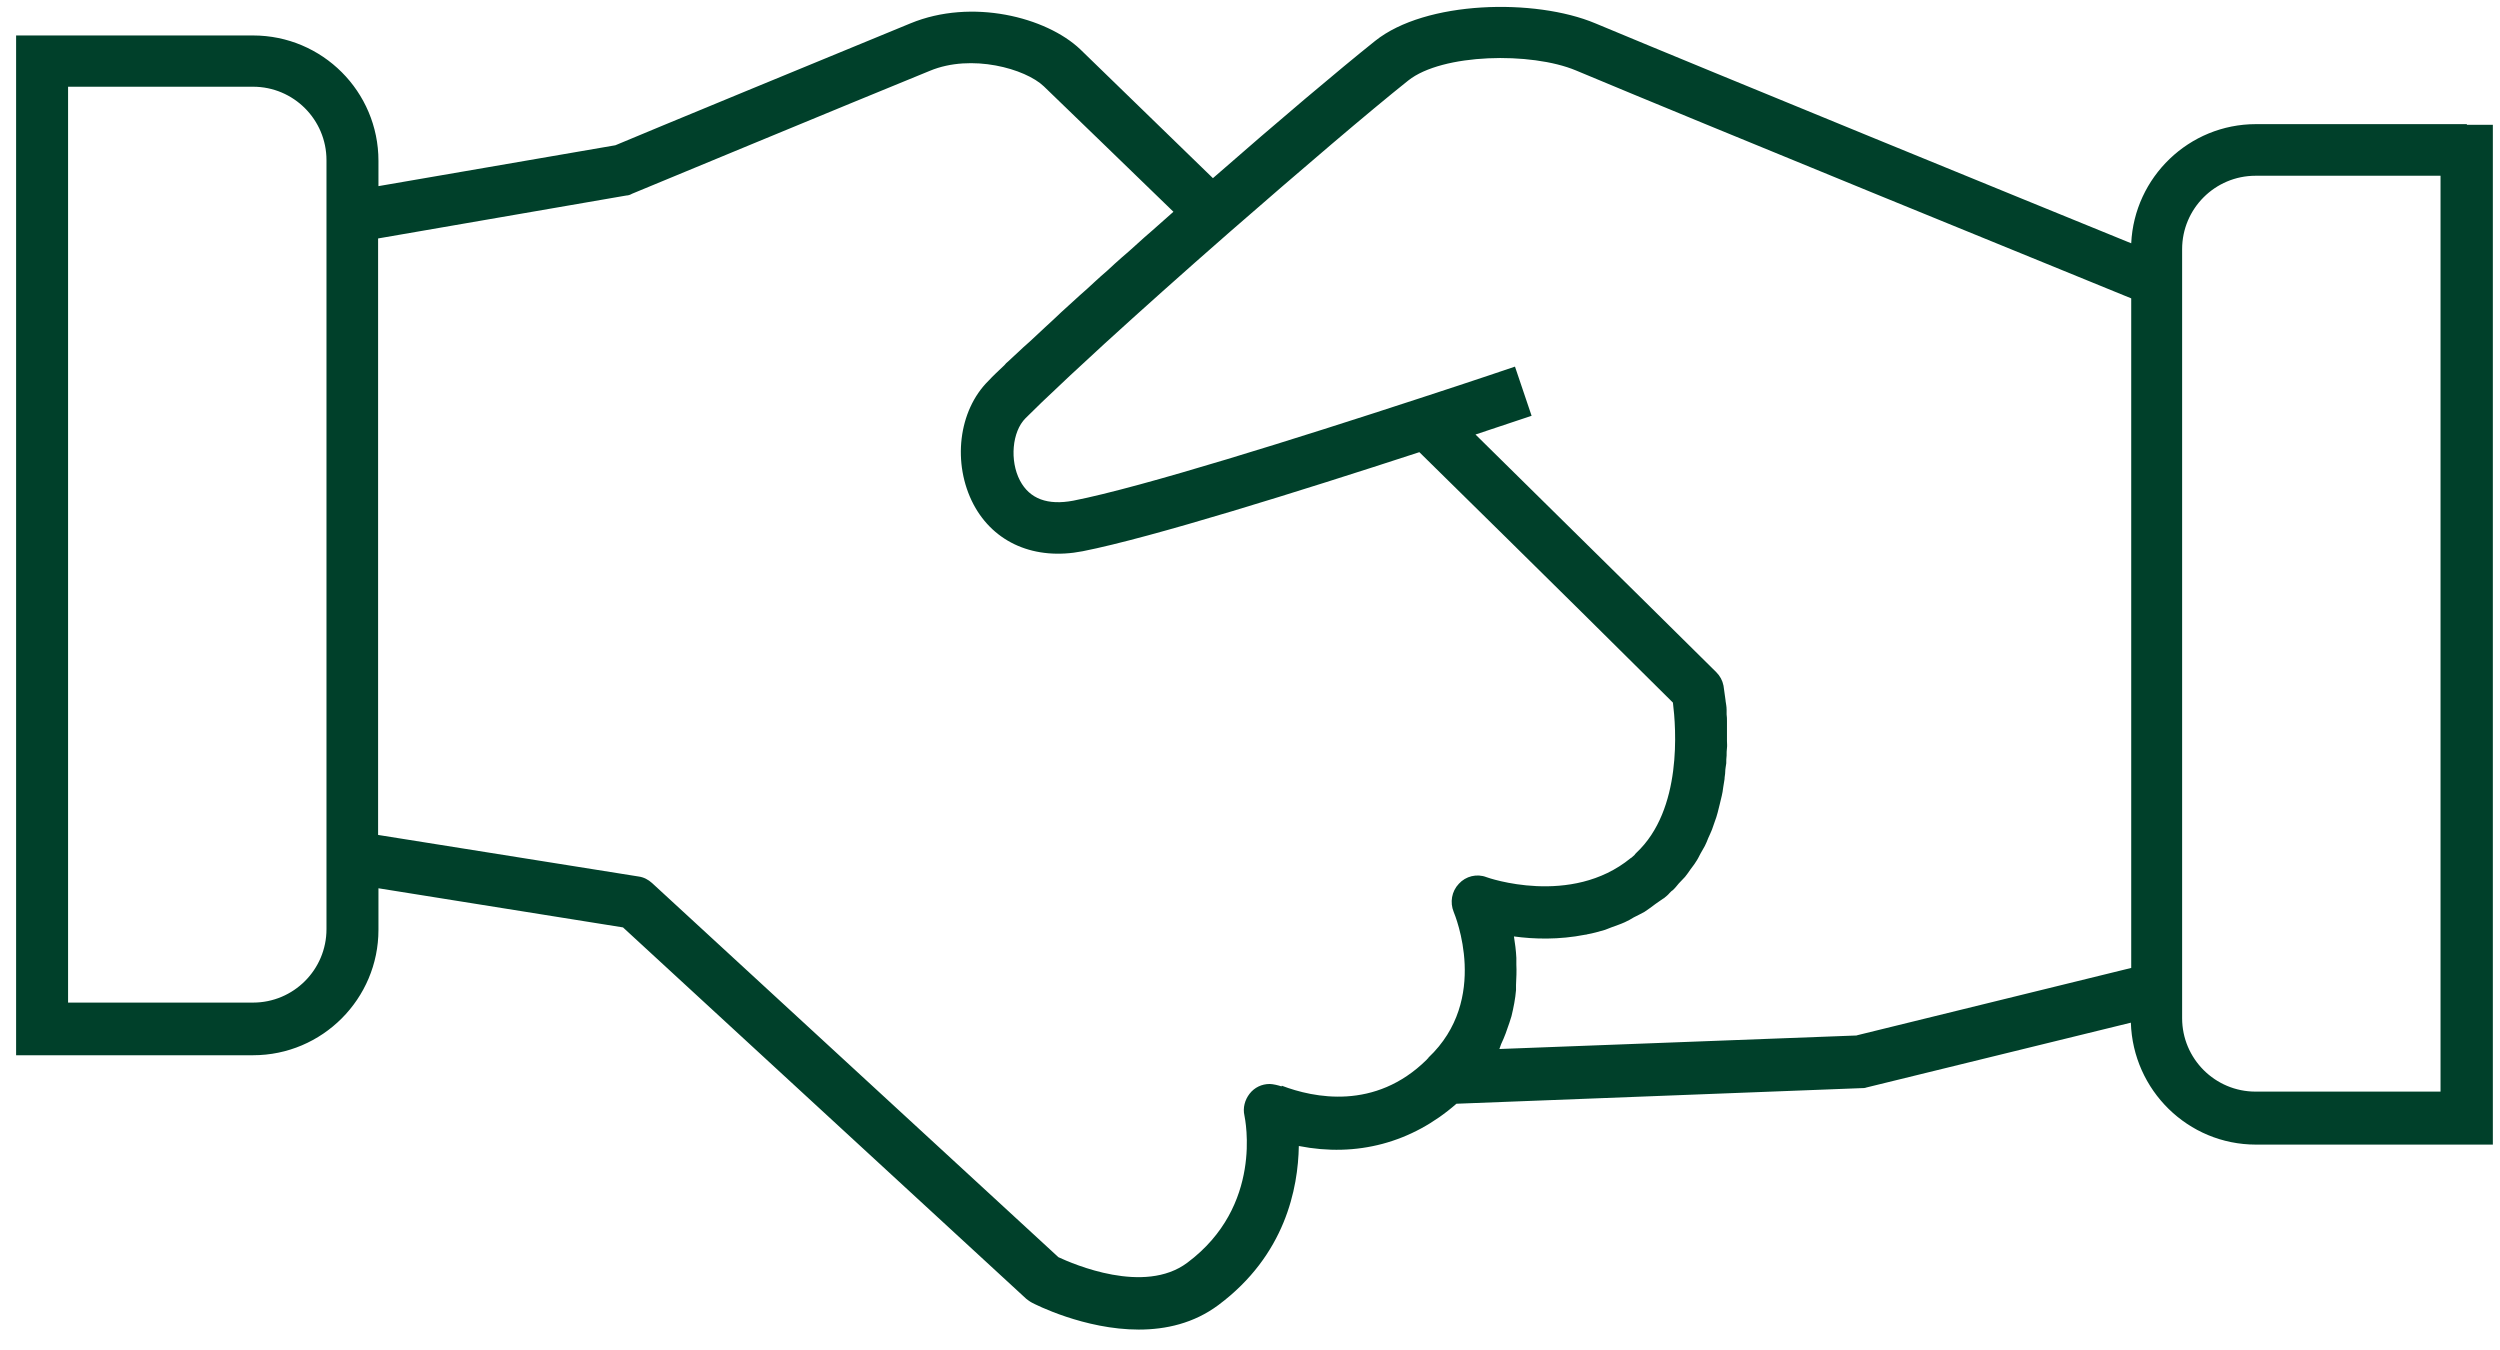 <svg width="113" height="61" viewBox="0 0 113 61" fill="none" xmlns="http://www.w3.org/2000/svg">
<path d="M111.502 5.611H101.967C98.945 5.611 96.471 8.006 96.331 10.997C91.602 9.071 77.62 3.356 72.109 1.055C69.385 -0.088 64.437 0.021 62.151 1.853C60.507 3.168 57.814 5.439 54.824 8.053C52.459 5.752 50.361 3.716 48.827 2.229C47.292 0.773 43.926 -0.088 41.155 1.055C37.992 2.354 28.958 6.08 27.815 6.566L17.106 8.413V7.27C17.106 4.139 14.569 1.603 11.438 1.603H0.728V47.697H11.438C14.569 47.697 17.106 45.145 17.106 42.029V40.15L28.16 41.919L46.384 58.704C46.384 58.704 46.541 58.829 46.635 58.876C46.776 58.954 49.015 60.097 51.473 60.097C52.694 60.097 53.962 59.816 55.074 58.986C58.096 56.731 58.675 53.709 58.707 51.799C61.321 52.316 63.811 51.658 65.831 49.889L84.134 49.184C84.212 49.184 84.29 49.184 84.368 49.153L96.315 46.225C96.409 49.278 98.898 51.736 101.967 51.736H112.677V5.642H111.502V5.611ZM14.757 41.998C14.757 43.83 13.27 45.317 11.438 45.317H3.077V3.92H11.438C13.27 3.92 14.757 5.407 14.757 7.239V41.982V41.998ZM57.924 49.106C57.798 49.059 57.532 48.996 57.391 48.996C57.031 48.996 56.703 49.153 56.483 49.435C56.264 49.717 56.17 50.077 56.248 50.421C56.28 50.593 57.109 54.508 53.665 57.076C51.724 58.532 48.514 57.138 47.84 56.825L29.475 39.915C29.303 39.759 29.099 39.649 28.864 39.618L17.09 37.739V10.778L28.316 8.836C28.395 8.836 28.488 8.805 28.567 8.758C28.567 8.758 38.65 4.577 42.032 3.2C43.911 2.417 46.353 3.106 47.183 3.904C48.686 5.345 50.721 7.333 53.039 9.572C52.945 9.65 52.851 9.744 52.757 9.822C52.522 10.026 52.303 10.23 52.084 10.418C51.849 10.621 51.614 10.825 51.395 11.028C51.175 11.232 50.941 11.435 50.721 11.623C50.487 11.827 50.267 12.03 50.048 12.234C49.845 12.406 49.657 12.578 49.469 12.75C49.25 12.954 49.031 13.157 48.811 13.345C48.639 13.502 48.467 13.659 48.295 13.815C48.075 14.019 47.856 14.207 47.653 14.41C47.512 14.535 47.371 14.676 47.23 14.801C46.995 15.021 46.76 15.24 46.541 15.443C46.447 15.522 46.353 15.616 46.259 15.694C46.009 15.929 45.789 16.132 45.57 16.336C45.508 16.383 45.445 16.445 45.398 16.508C45.132 16.759 44.881 16.993 44.678 17.213C43.316 18.559 43.034 20.955 44.005 22.802C44.928 24.54 46.776 25.339 48.937 24.916C52.037 24.305 58.785 22.192 64.155 20.438C69.651 25.84 74.442 30.584 75.616 31.758C75.757 32.885 76.055 36.596 73.957 38.553C73.925 38.584 73.894 38.616 73.878 38.647L73.753 38.757C73.753 38.757 73.722 38.788 73.706 38.788C71.013 40.996 67.224 39.665 67.193 39.649C66.754 39.477 66.253 39.602 65.94 39.947C65.611 40.291 65.533 40.792 65.705 41.215C65.768 41.371 67.349 45.176 64.562 47.807C64.562 47.807 64.562 47.807 64.562 47.822C64.531 47.853 64.5 47.869 64.484 47.901C62.151 50.202 59.38 49.623 57.939 49.075L57.924 49.106ZM83.915 46.804L67.772 47.415C67.772 47.415 67.819 47.274 67.85 47.196C68.007 46.867 68.117 46.554 68.226 46.225C68.257 46.131 68.289 46.022 68.32 45.928C68.414 45.536 68.492 45.145 68.524 44.753C68.524 44.675 68.524 44.597 68.524 44.519C68.539 44.205 68.555 43.892 68.539 43.595C68.539 43.485 68.539 43.391 68.539 43.297C68.523 42.953 68.477 42.624 68.43 42.327C69.338 42.452 70.465 42.483 71.655 42.248C71.686 42.248 71.702 42.248 71.733 42.233C71.999 42.186 72.281 42.107 72.547 42.029C72.641 41.998 72.735 41.951 72.829 41.919C73.033 41.841 73.236 41.779 73.44 41.685C73.581 41.622 73.722 41.544 73.847 41.465C74.004 41.387 74.16 41.309 74.332 41.215C74.505 41.105 74.661 40.98 74.833 40.855C74.959 40.761 75.068 40.698 75.194 40.604C75.194 40.604 75.194 40.604 75.209 40.604C75.209 40.604 75.225 40.589 75.24 40.573C75.319 40.51 75.397 40.448 75.46 40.369C75.46 40.369 75.507 40.322 75.538 40.291C75.538 40.291 75.538 40.291 75.554 40.276C75.554 40.276 75.585 40.26 75.6 40.244C75.71 40.15 75.788 40.041 75.882 39.931C75.976 39.837 76.07 39.727 76.164 39.634C76.258 39.524 76.336 39.399 76.415 39.289C76.493 39.179 76.587 39.07 76.65 38.96C76.728 38.851 76.79 38.725 76.853 38.6C76.916 38.475 76.994 38.365 77.057 38.24C77.119 38.115 77.166 38.005 77.213 37.88C77.276 37.755 77.323 37.63 77.385 37.489C77.432 37.363 77.464 37.254 77.511 37.128C77.558 37.003 77.605 36.862 77.636 36.737C77.667 36.612 77.699 36.486 77.73 36.361C77.761 36.236 77.793 36.111 77.824 35.97C77.855 35.845 77.871 35.735 77.886 35.61C77.902 35.484 77.933 35.343 77.949 35.218C77.949 35.109 77.98 34.999 77.98 34.889C77.98 34.764 78.012 34.623 78.027 34.498C78.027 34.388 78.027 34.263 78.043 34.154C78.043 34.044 78.043 33.919 78.059 33.809C78.074 33.7 78.059 33.59 78.059 33.496C78.059 33.386 78.059 33.277 78.059 33.183C78.059 33.089 78.059 32.995 78.059 32.901C78.059 32.807 78.059 32.697 78.059 32.603C78.059 32.494 78.059 32.4 78.043 32.29C78.043 32.228 78.043 32.15 78.043 32.087C78.043 31.93 78.012 31.805 77.996 31.68C77.996 31.68 77.996 31.68 77.996 31.664C77.949 31.273 77.902 31.038 77.902 30.991C77.855 30.756 77.746 30.552 77.573 30.38C77.573 30.38 72.641 25.495 66.692 19.64C68.242 19.123 69.228 18.794 69.228 18.794L68.477 16.571C68.477 16.571 66.692 17.181 64.14 18.011C58.738 19.78 51.63 22.019 48.514 22.63C47.355 22.849 46.541 22.552 46.103 21.722C45.633 20.829 45.742 19.514 46.353 18.904C46.572 18.684 46.823 18.45 47.089 18.183C47.856 17.448 48.811 16.555 49.923 15.537C51.536 14.066 53.461 12.343 55.591 10.48C58.879 7.615 61.885 5.047 63.654 3.638C65.189 2.417 69.213 2.338 71.232 3.184C77.135 5.658 92.761 12.03 96.331 13.486V43.751L83.961 46.789L83.915 46.804ZM110.312 49.341H101.951C100.12 49.341 98.632 47.853 98.632 46.022V44.722C98.632 44.722 98.632 44.706 98.632 44.691V12.719C98.632 12.719 98.632 12.703 98.632 12.688V11.263C98.632 9.431 100.12 7.944 101.951 7.944H110.312V49.341Z" fill="#00402A"/>
</svg>
